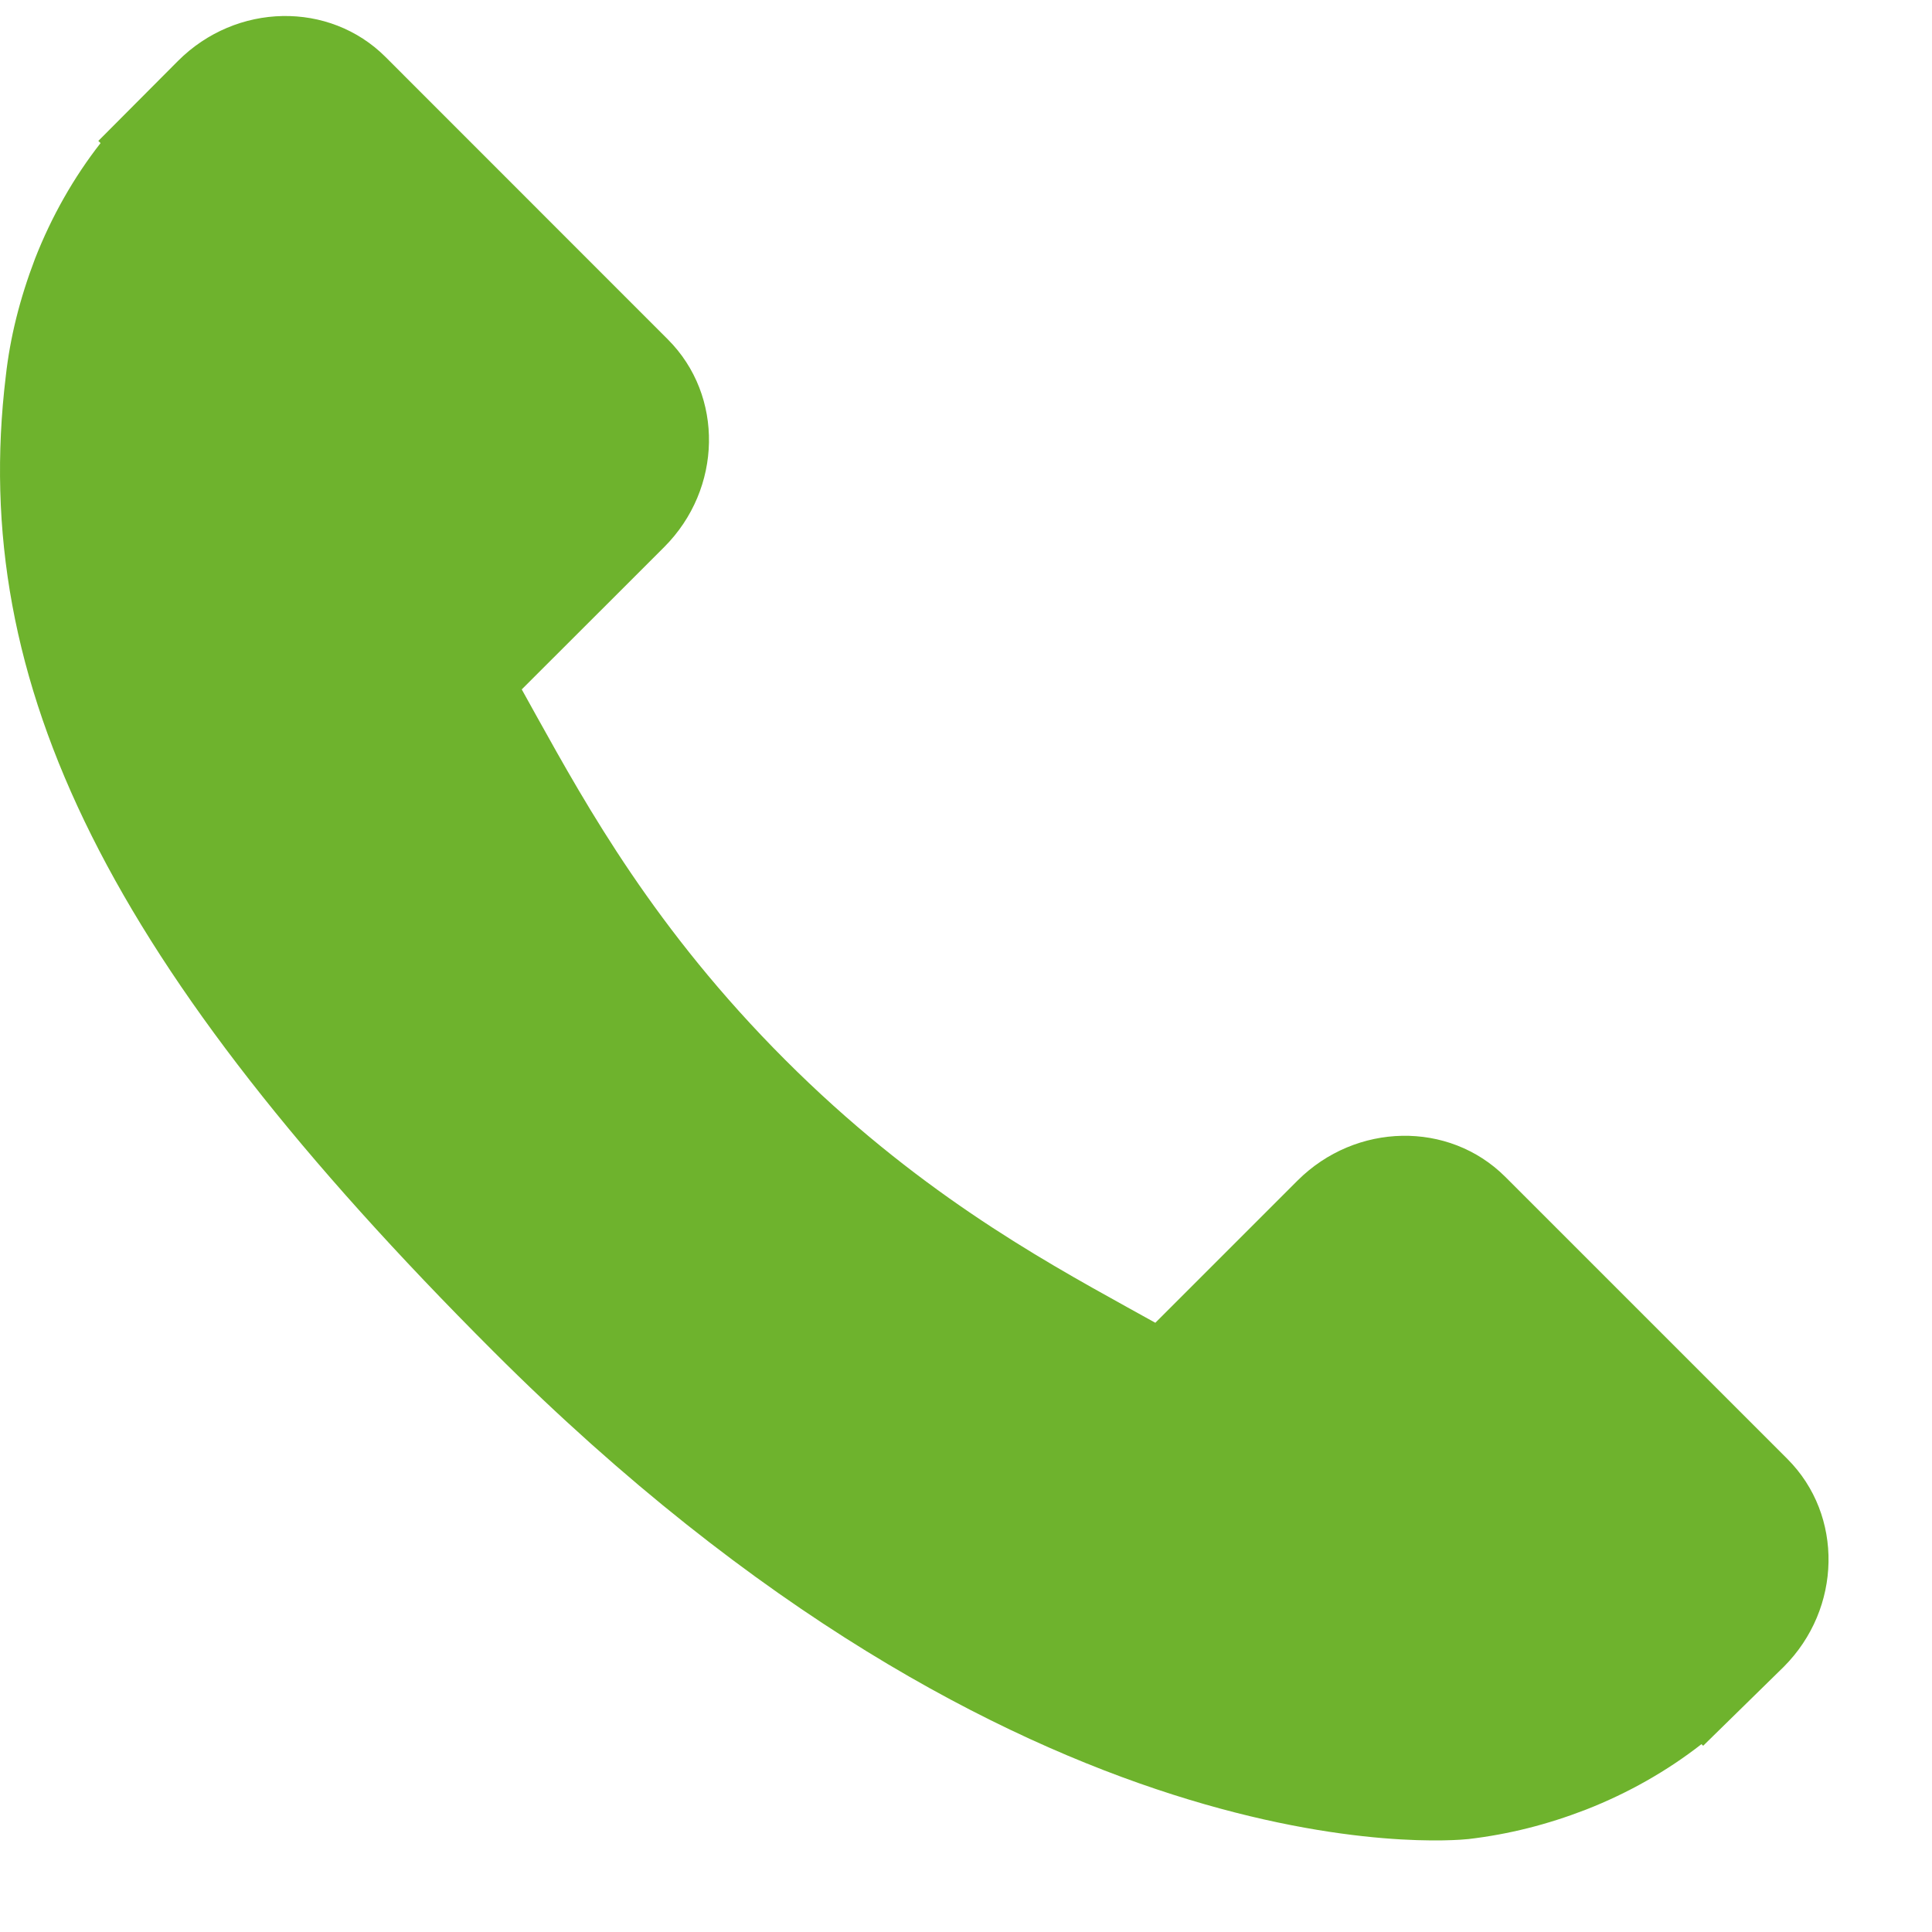 <?xml version="1.0" encoding="UTF-8"?> <svg xmlns="http://www.w3.org/2000/svg" width="18" height="18" viewBox="0 0 18 18" fill="none"> <path d="M16.654 13.594L14.023 10.963C13.499 10.441 12.632 10.457 12.089 10.999L10.764 12.324C10.68 12.278 10.593 12.23 10.502 12.179C9.665 11.715 8.519 11.079 7.314 9.873C6.105 8.664 5.469 7.516 5.003 6.679C4.954 6.59 4.907 6.505 4.861 6.423L5.75 5.535L6.188 5.097C6.731 4.554 6.746 3.686 6.223 3.163L3.592 0.531C3.069 0.008 2.201 0.024 1.658 0.568L0.916 1.313L0.937 1.333C0.688 1.651 0.48 2.017 0.326 2.411C0.183 2.787 0.094 3.145 0.054 3.504C-0.294 6.384 1.022 9.017 4.594 12.588C9.531 17.525 13.51 17.152 13.682 17.134C14.056 17.09 14.414 17 14.778 16.859C15.169 16.706 15.535 16.498 15.852 16.25L15.868 16.265L16.619 15.529C17.161 14.986 17.177 14.118 16.654 13.594Z" fill="#6EB32D"></path> </svg> 